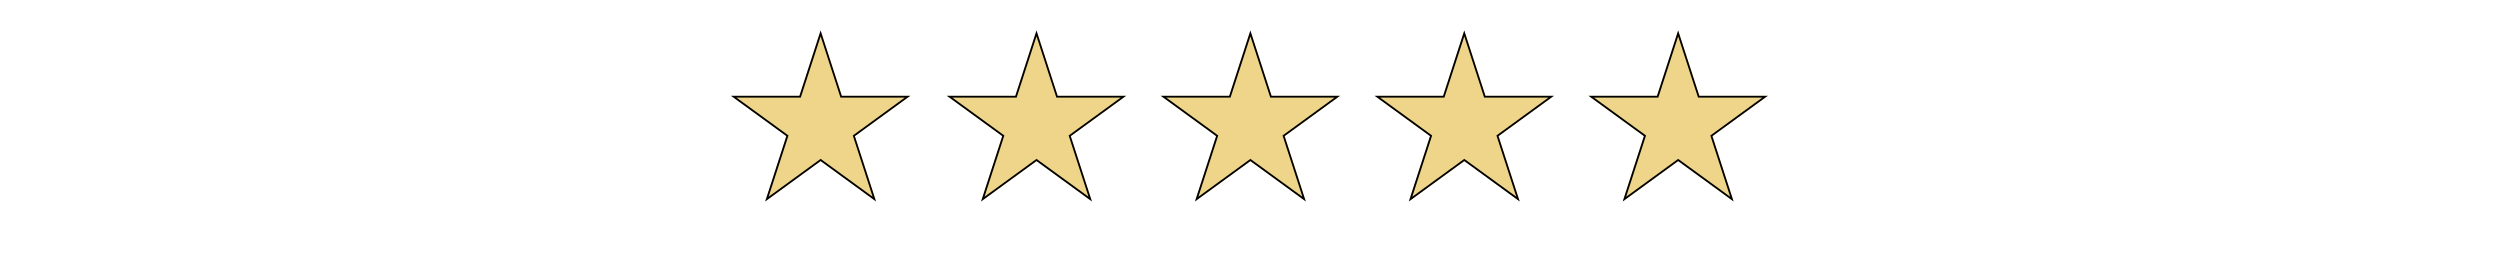 <svg xmlns="http://www.w3.org/2000/svg" xmlns:xlink="http://www.w3.org/1999/xlink" width="1366" zoomAndPan="magnify" viewBox="0 0 1024.5 111" height="148" preserveAspectRatio="xMidYMid meet" version="1.0"><defs><clipPath id="9f09bafa73"><path d="M 299.504 12.473 L 373.184 12.473 L 373.184 82.59 L 299.504 82.59 Z M 299.504 12.473 " clip-rule="nonzero"/></clipPath><clipPath id="275f0efec5"><path d="M 336.289 12.473 L 344.973 39.254 L 373.074 39.254 L 350.34 55.805 L 359.023 82.59 L 336.289 66.035 L 313.555 82.59 L 322.238 55.805 L 299.504 39.254 L 327.605 39.254 Z M 336.289 12.473 " clip-rule="nonzero"/></clipPath><clipPath id="83b3c37711"><path d="M 299.516 12.473 L 373.059 12.473 L 373.059 82.566 L 299.516 82.566 Z M 299.516 12.473 " clip-rule="nonzero"/></clipPath><clipPath id="4a0c0d4e06"><path d="M 336.285 12.473 L 344.969 39.246 L 373.059 39.246 L 350.332 55.793 L 359.012 82.566 L 336.285 66.02 L 313.559 82.566 L 322.242 55.793 L 299.516 39.246 L 327.605 39.246 Z M 336.285 12.473 " clip-rule="nonzero"/></clipPath><clipPath id="aa0dab0a55"><path d="M 387.973 12.473 L 461.652 12.473 L 461.652 82.59 L 387.973 82.59 Z M 387.973 12.473 " clip-rule="nonzero"/></clipPath><clipPath id="15ae8bef51"><path d="M 424.754 12.473 L 433.438 39.254 L 461.539 39.254 L 438.805 55.805 L 447.488 82.59 L 424.754 66.035 L 402.023 82.59 L 410.707 55.805 L 387.973 39.254 L 416.07 39.254 Z M 424.754 12.473 " clip-rule="nonzero"/></clipPath><clipPath id="a87392196e"><path d="M 387.98 12.473 L 461.523 12.473 L 461.523 82.566 L 387.98 82.566 Z M 387.98 12.473 " clip-rule="nonzero"/></clipPath><clipPath id="2831bb7530"><path d="M 424.754 12.473 L 433.434 39.246 L 461.523 39.246 L 438.797 55.793 L 447.477 82.566 L 424.754 66.02 L 402.027 82.566 L 410.707 55.793 L 387.98 39.246 L 416.07 39.246 Z M 424.754 12.473 " clip-rule="nonzero"/></clipPath><clipPath id="805be56fbb"><path d="M 475.625 12.473 L 549.305 12.473 L 549.305 82.59 L 475.625 82.59 Z M 475.625 12.473 " clip-rule="nonzero"/></clipPath><clipPath id="ac0b4ae022"><path d="M 512.406 12.473 L 521.09 39.254 L 549.191 39.254 L 526.457 55.805 L 535.141 82.59 L 512.406 66.035 L 489.672 82.59 L 498.355 55.805 L 475.625 39.254 L 503.723 39.254 Z M 512.406 12.473 " clip-rule="nonzero"/></clipPath><clipPath id="74b475a435"><path d="M 475.633 12.473 L 549.176 12.473 L 549.176 82.566 L 475.633 82.566 Z M 475.633 12.473 " clip-rule="nonzero"/></clipPath><clipPath id="c595ca4673"><path d="M 512.406 12.473 L 521.086 39.246 L 549.176 39.246 L 526.449 55.793 L 535.129 82.566 L 512.406 66.02 L 489.68 82.566 L 498.359 55.793 L 475.633 39.246 L 503.723 39.246 Z M 512.406 12.473 " clip-rule="nonzero"/></clipPath><clipPath id="7dd8c3b661"><path d="M 563.277 12.473 L 636.953 12.473 L 636.953 82.59 L 563.277 82.59 Z M 563.277 12.473 " clip-rule="nonzero"/></clipPath><clipPath id="0a72712213"><path d="M 600.059 12.473 L 608.742 39.254 L 636.844 39.254 L 614.109 55.805 L 622.793 82.59 L 600.059 66.035 L 577.324 82.59 L 586.008 55.805 L 563.277 39.254 L 591.375 39.254 Z M 600.059 12.473 " clip-rule="nonzero"/></clipPath><clipPath id="d707804b0f"><path d="M 563.285 12.473 L 636.828 12.473 L 636.828 82.566 L 563.285 82.566 Z M 563.285 12.473 " clip-rule="nonzero"/></clipPath><clipPath id="24c33eba98"><path d="M 600.055 12.473 L 608.738 39.246 L 636.828 39.246 L 614.102 55.793 L 622.781 82.566 L 600.055 66.02 L 577.332 82.566 L 586.012 55.793 L 563.285 39.246 L 591.375 39.246 Z M 600.055 12.473 " clip-rule="nonzero"/></clipPath><clipPath id="e028db3718"><path d="M 650.93 12.473 L 724.605 12.473 L 724.605 82.59 L 650.93 82.59 Z M 650.93 12.473 " clip-rule="nonzero"/></clipPath><clipPath id="930bdab9f9"><path d="M 687.711 12.473 L 696.395 39.254 L 724.496 39.254 L 701.762 55.805 L 710.445 82.59 L 687.711 66.035 L 664.977 82.59 L 673.66 55.805 L 650.93 39.254 L 679.027 39.254 Z M 687.711 12.473 " clip-rule="nonzero"/></clipPath><clipPath id="af0ad93062"><path d="M 650.938 12.473 L 724.48 12.473 L 724.48 82.566 L 650.938 82.566 Z M 650.938 12.473 " clip-rule="nonzero"/></clipPath><clipPath id="522953eb0d"><path d="M 687.707 12.473 L 696.391 39.246 L 724.48 39.246 L 701.754 55.793 L 710.434 82.566 L 687.707 66.02 L 664.984 82.566 L 673.664 55.793 L 650.938 39.246 L 679.027 39.246 Z M 687.707 12.473 " clip-rule="nonzero"/></clipPath></defs><g clip-path="url(#9f09bafa73)"><g clip-path="url(#275f0efec5)"><path fill="#eed589" d="M 299.504 12.473 L 373.184 12.473 L 373.184 82.59 L 299.504 82.59 Z M 299.504 12.473 " fill-opacity="1" fill-rule="nonzero"/></g></g><g clip-path="url(#83b3c37711)"><g clip-path="url(#4a0c0d4e06)"><path stroke-linecap="butt" transform="matrix(1.761, 0, 0, 1.761, 299.515, 12.471)" fill="none" stroke-linejoin="miter" d="M 20.885 0.001 L 25.817 15.208 L 41.771 15.208 L 28.863 24.606 L 33.793 39.812 L 20.885 30.414 L 7.976 39.812 L 12.909 24.606 L 0 15.208 L 15.955 15.208 Z M 20.885 0.001 " stroke="#000000" stroke-width="0.852" stroke-opacity="1" stroke-miterlimit="4"/></g></g><g clip-path="url(#aa0dab0a55)"><g clip-path="url(#15ae8bef51)"><path fill="#eed589" d="M 387.973 12.473 L 461.652 12.473 L 461.652 82.59 L 387.973 82.59 Z M 387.973 12.473 " fill-opacity="1" fill-rule="nonzero"/></g></g><g clip-path="url(#a87392196e)"><g clip-path="url(#2831bb7530)"><path stroke-linecap="butt" transform="matrix(1.761, 0, 0, 1.761, 387.981, 12.471)" fill="none" stroke-linejoin="miter" d="M 20.886 0.001 L 25.816 15.208 L 41.77 15.208 L 28.862 24.606 L 33.792 39.812 L 20.886 30.414 L 7.978 39.812 L 12.908 24.606 L -0 15.208 L 15.954 15.208 Z M 20.886 0.001 " stroke="#000000" stroke-width="0.852" stroke-opacity="1" stroke-miterlimit="4"/></g></g><g clip-path="url(#805be56fbb)"><g clip-path="url(#ac0b4ae022)"><path fill="#eed589" d="M 475.625 12.473 L 549.305 12.473 L 549.305 82.59 L 475.625 82.59 Z M 475.625 12.473 " fill-opacity="1" fill-rule="nonzero"/></g></g><g clip-path="url(#74b475a435)"><g clip-path="url(#c595ca4673)"><path stroke-linecap="butt" transform="matrix(1.761, 0, 0, 1.761, 475.633, 12.471)" fill="none" stroke-linejoin="miter" d="M 20.886 0.001 L 25.816 15.208 L 41.77 15.208 L 28.862 24.606 L 33.792 39.812 L 20.886 30.414 L 7.978 39.812 L 12.908 24.606 L -0 15.208 L 15.954 15.208 Z M 20.886 0.001 " stroke="#000000" stroke-width="0.852" stroke-opacity="1" stroke-miterlimit="4"/></g></g><g clip-path="url(#7dd8c3b661)"><g clip-path="url(#0a72712213)"><path fill="#eed589" d="M 563.277 12.473 L 636.953 12.473 L 636.953 82.59 L 563.277 82.59 Z M 563.277 12.473 " fill-opacity="1" fill-rule="nonzero"/></g></g><g clip-path="url(#d707804b0f)"><g clip-path="url(#24c33eba98)"><path stroke-linecap="butt" transform="matrix(1.761, 0, 0, 1.761, 563.285, 12.471)" fill="none" stroke-linejoin="miter" d="M 20.884 0.001 L 25.816 15.208 L 41.771 15.208 L 28.862 24.606 L 33.792 39.812 L 20.884 30.414 L 7.978 39.812 L 12.908 24.606 L -0 15.208 L 15.954 15.208 Z M 20.884 0.001 " stroke="#000000" stroke-width="0.852" stroke-opacity="1" stroke-miterlimit="4"/></g></g><g clip-path="url(#e028db3718)"><g clip-path="url(#930bdab9f9)"><path fill="#eed589" d="M 650.93 12.473 L 724.605 12.473 L 724.605 82.59 L 650.93 82.59 Z M 650.93 12.473 " fill-opacity="1" fill-rule="nonzero"/></g></g><g clip-path="url(#af0ad93062)"><g clip-path="url(#522953eb0d)"><path stroke-linecap="butt" transform="matrix(1.761, 0, 0, 1.761, 650.937, 12.471)" fill="none" stroke-linejoin="miter" d="M 20.884 0.001 L 25.816 15.208 L 41.771 15.208 L 28.863 24.606 L 33.792 39.812 L 20.884 30.414 L 7.978 39.812 L 12.908 24.606 L 0 15.208 L 15.954 15.208 Z M 20.884 0.001 " stroke="#000000" stroke-width="0.852" stroke-opacity="1" stroke-miterlimit="4"/></g></g></svg>